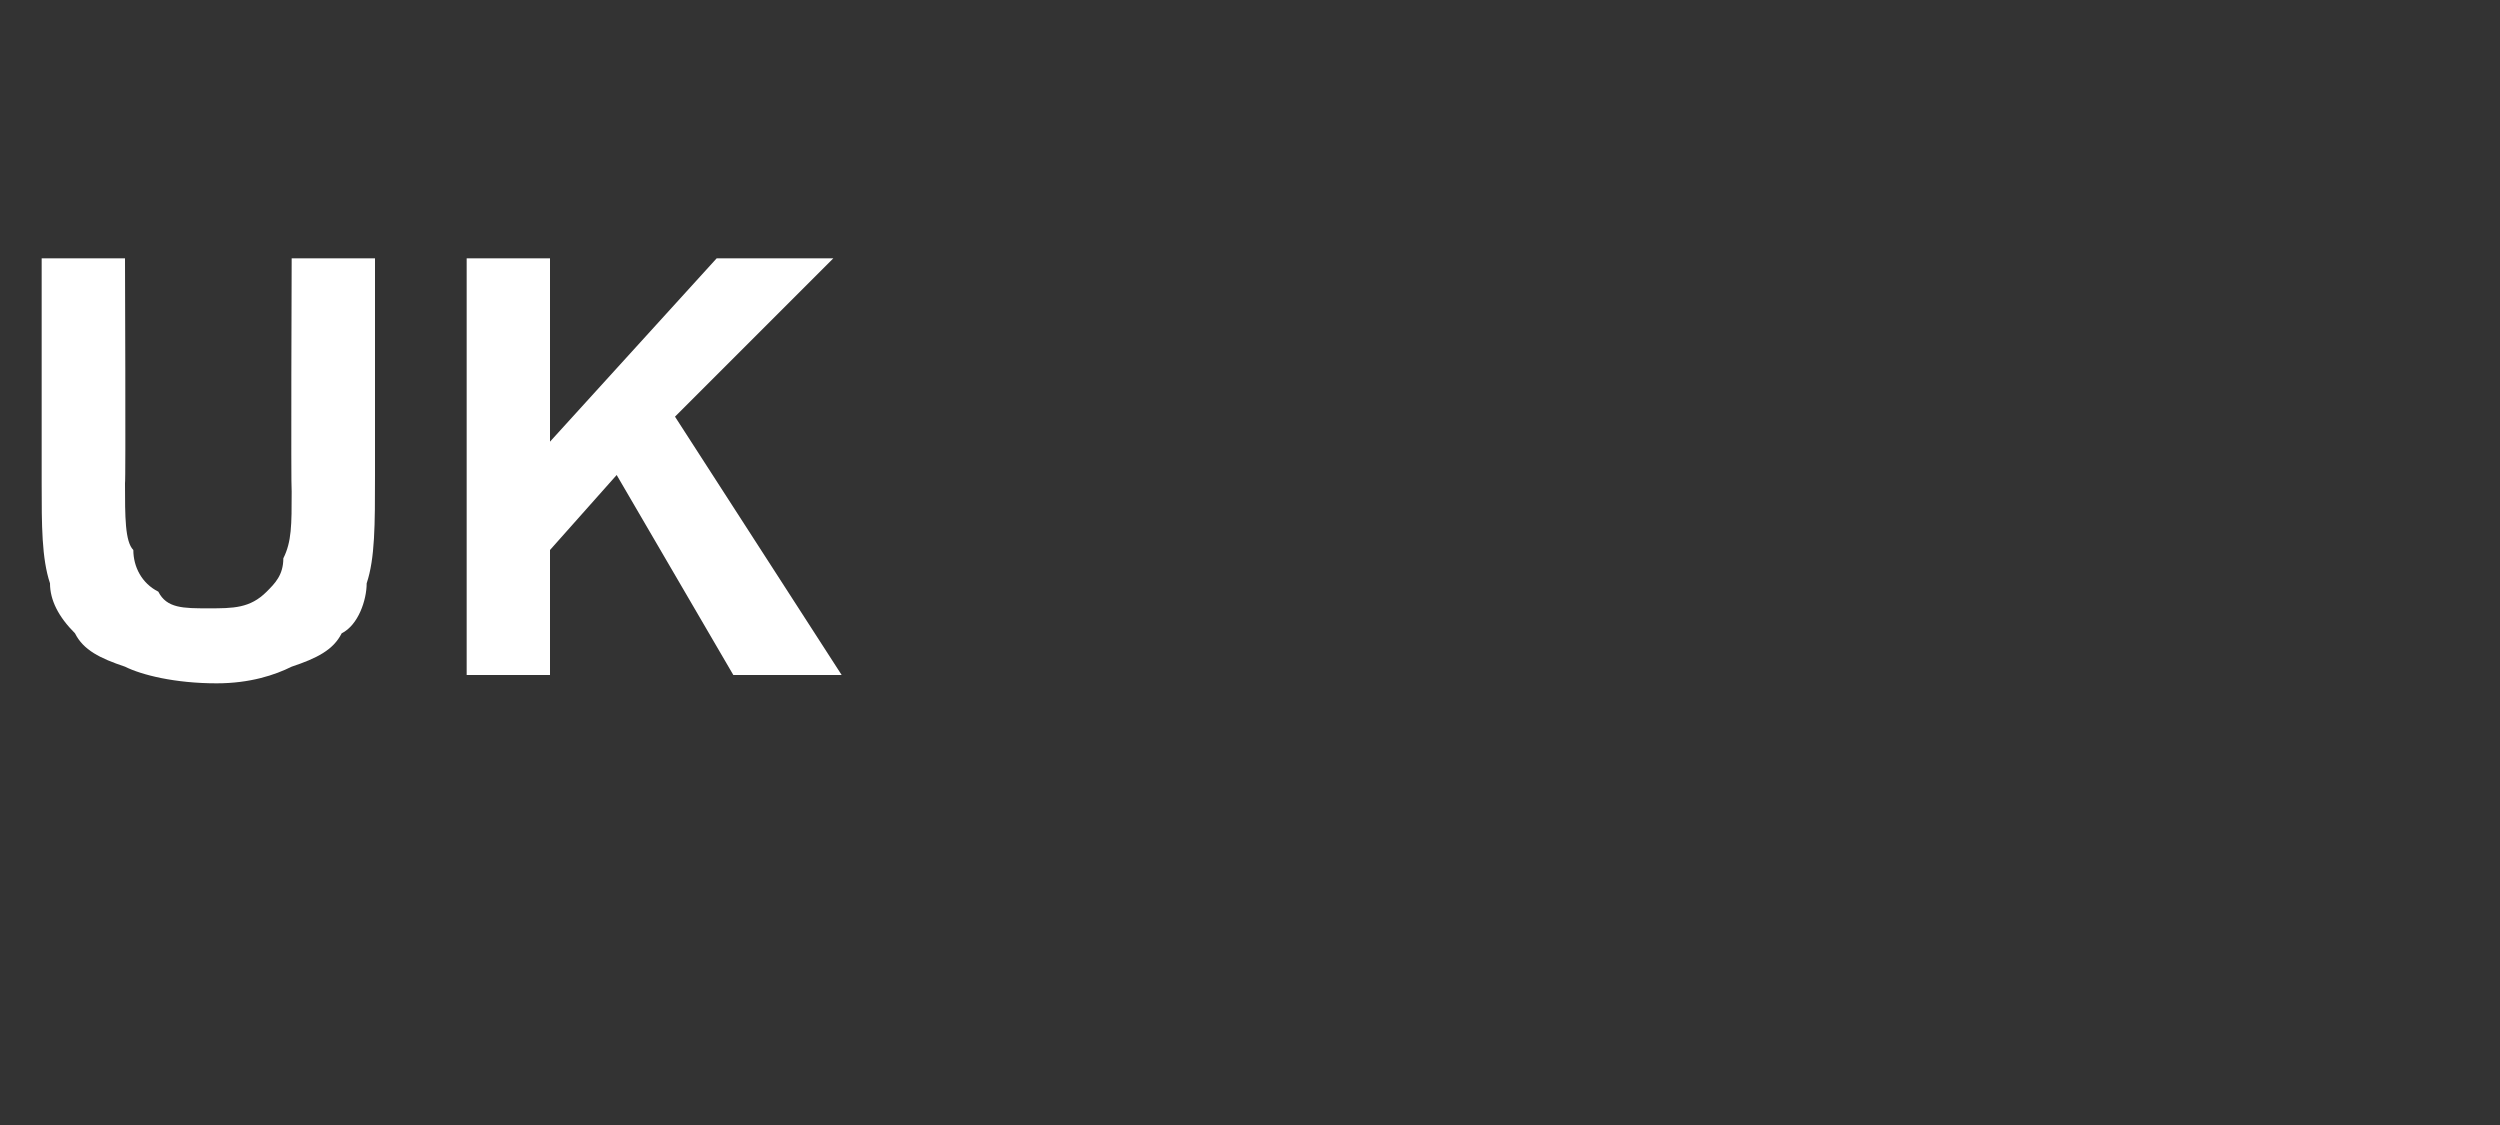 <?xml version="1.0" standalone="no"?>
<!DOCTYPE svg PUBLIC "-//W3C//DTD SVG 1.1//EN" "http://www.w3.org/Graphics/SVG/1.1/DTD/svg11.dtd">
<svg xmlns="http://www.w3.org/2000/svg" version="1.1" width="30px" height="13.5px" viewBox="0 -3 30 13.5" style="top:-3px">
  <rect x="0" y="-3" width="30" height="13.5" fill="#333333" stroke="none"/>
  <desc>UK</desc>
  <defs/>
  <g id="Polygon52902">
    <path d="M 0.5 0.1 L 1.5 0.1 C 1.5 0.1 1.51 2.8 1.5 2.8 C 1.5 3.2 1.5 3.5 1.6 3.6 C 1.6 3.8 1.7 4 1.9 4.1 C 2 4.3 2.2 4.3 2.5 4.3 C 2.8 4.3 3 4.3 3.2 4.1 C 3.3 4 3.4 3.9 3.4 3.7 C 3.5 3.5 3.5 3.3 3.5 2.9 C 3.49 2.86 3.5 0.1 3.5 0.1 L 4.5 0.1 C 4.5 0.1 4.5 2.72 4.5 2.7 C 4.5 3.3 4.5 3.7 4.4 4 C 4.4 4.2 4.3 4.5 4.1 4.6 C 4 4.8 3.8 4.9 3.5 5 C 3.3 5.1 3 5.2 2.6 5.2 C 2.1 5.2 1.7 5.1 1.5 5 C 1.2 4.9 1 4.8 0.9 4.6 C 0.7 4.4 0.6 4.2 0.6 4 C 0.5 3.7 0.5 3.3 0.5 2.8 C 0.5 2.76 0.5 0.1 0.5 0.1 Z M 5.6 5.1 L 5.6 0.1 L 6.6 0.1 L 6.6 2.3 L 8.6 0.1 L 10 0.1 L 8.1 2 L 10.1 5.1 L 8.8 5.1 L 7.4 2.7 L 6.6 3.6 L 6.6 5.1 L 5.6 5.1 Z " stroke="none" fill="#fff"/>
  </g>
</svg>